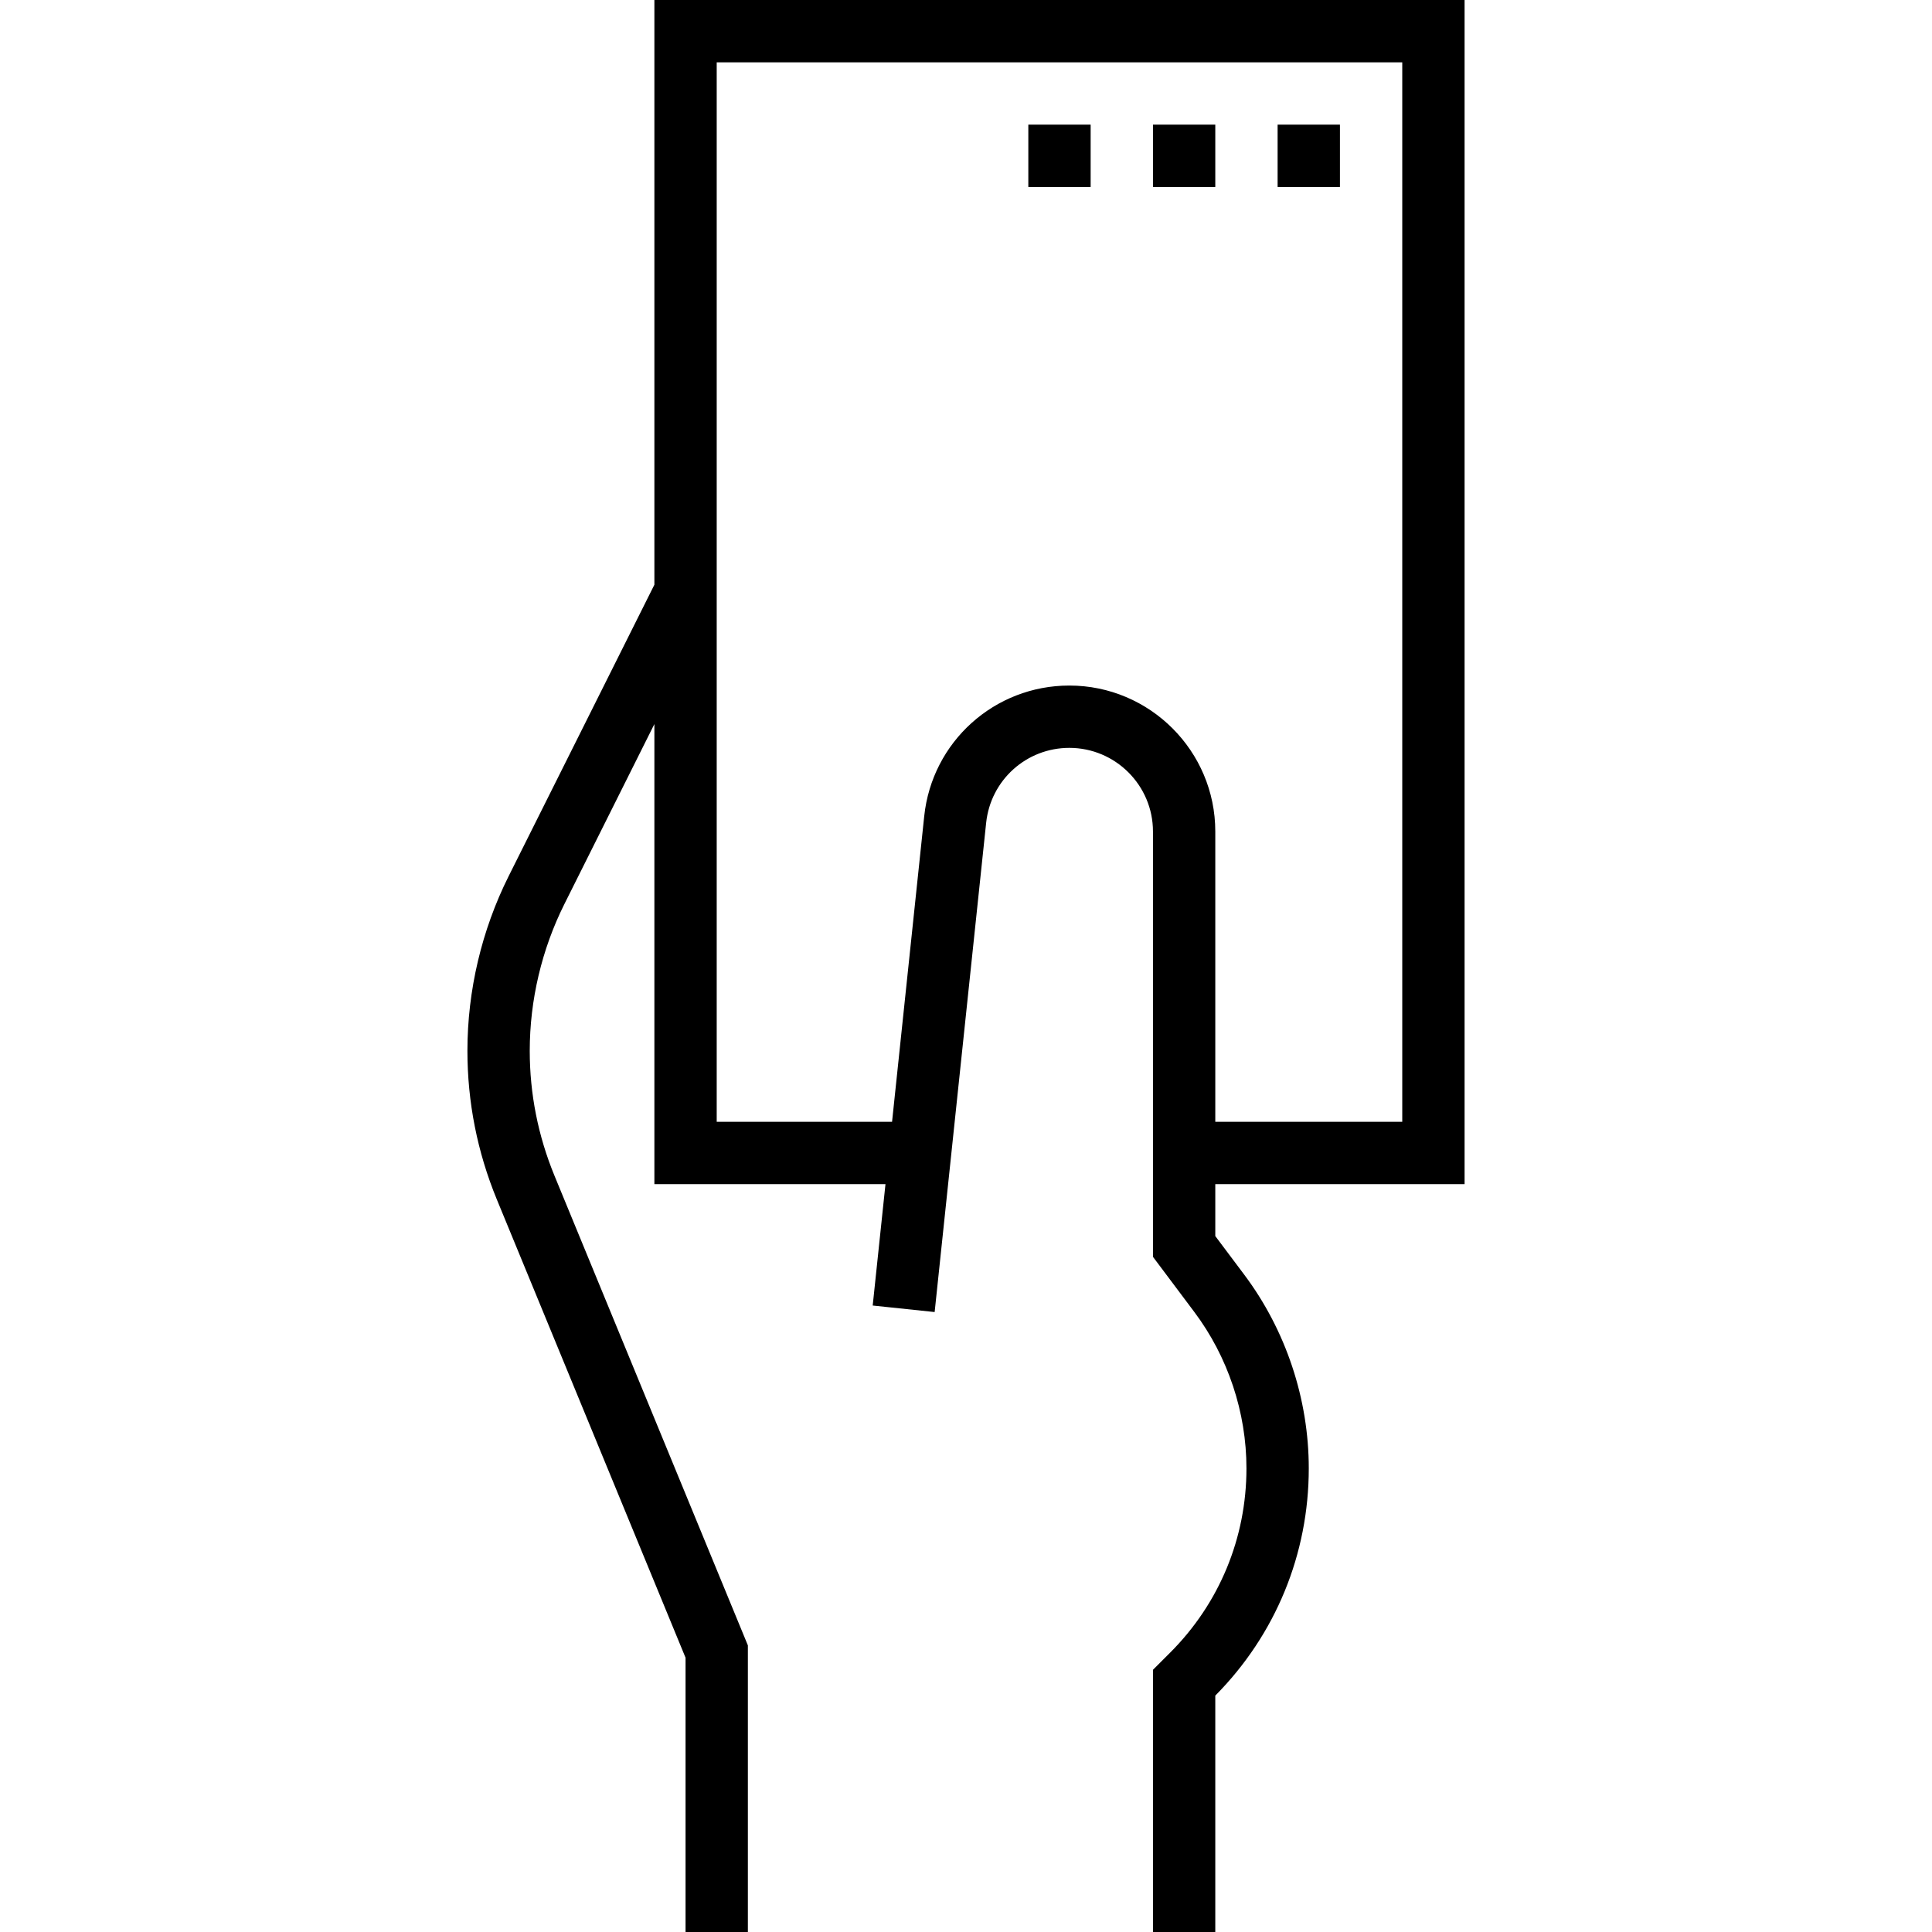 <?xml version="1.0" encoding="iso-8859-1"?>
<!-- Generator: Adobe Illustrator 19.0.0, SVG Export Plug-In . SVG Version: 6.00 Build 0)  -->
<svg version="1.1" id="Layer_1" xmlns="http://www.w3.org/2000/svg" xmlns:xlink="http://www.w3.org/1999/xlink" x="0px" y="0px"
	 viewBox="0 0 496 496" style="enable-background:new 0 0 496 496;" xml:space="preserve">
<g>
	<g>
		<g>
			<path d="M376,304V0H168v150.112l-37.424,74.84C123.656,238.808,120,254.296,120,269.768c0,13.152,2.536,25.976,7.544,38.152
				L176,425.584V496h16v-73.584l-49.656-120.592c-4.208-10.232-6.344-21.008-6.344-32.056c0-13,3.08-26.016,8.888-37.656
				L168,185.888V304h59.328l-3.28,31.168l15.904,1.672l13.224-125.616c1.16-10.96,10.336-19.224,21.352-19.224
				c11.84,0,21.472,9.632,21.472,21.472v109.192l10.616,14.16c8.632,11.504,13.384,25.76,13.384,40.144
				c0,17.872-6.96,34.68-19.592,47.312L296,428.688V496h16v-60.688c15.48-15.624,24-36.328,24-58.344
				c0-17.824-5.888-35.488-16.584-49.744L312,317.336V304H376z M274.528,176c-19.224,0-35.248,14.424-37.256,33.544L229.016,288H184
				V16h176v272h-48v-74.528C312,192.808,295.192,176,274.528,176z"/>
			<rect x="328" y="32" width="16" height="16"/>
			<rect x="296" y="32" width="16" height="16"/>
			<rect x="264" y="32" width="16" height="16"/>
		</g>
	</g>
</g>
<g>
</g>
<g>
</g>
<g>
</g>
<g>
</g>
<g>
</g>
<g>
</g>
<g>
</g>
<g>
</g>
<g>
</g>
<g>
</g>
<g>
</g>
<g>
</g>
<g>
</g>
<g>
</g>
<g>
</g>
</svg>
